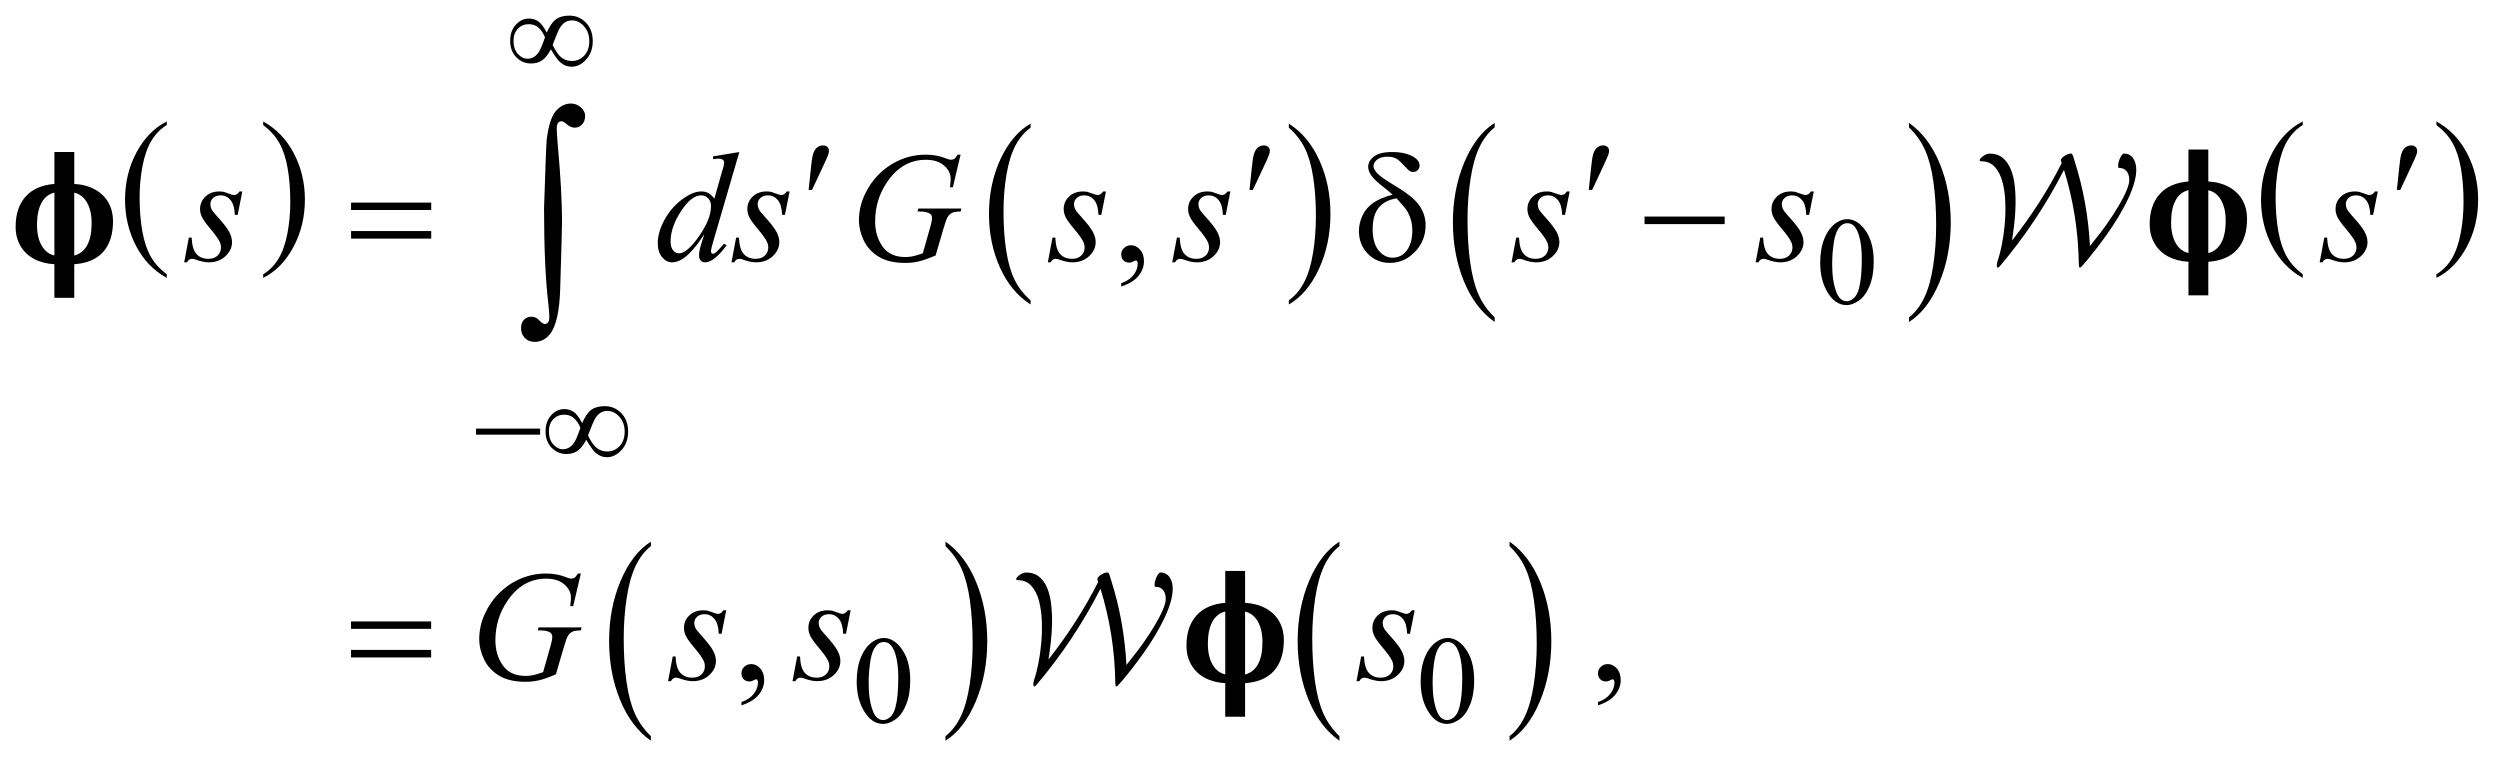 <?xml version="1.0" encoding="UTF-8"?>
<!DOCTYPE svg PUBLIC '-//W3C//DTD SVG 1.0//EN'
          'http://www.w3.org/TR/2001/REC-SVG-20010904/DTD/svg10.dtd'>
<svg stroke-dasharray="none" shape-rendering="auto" xmlns="http://www.w3.org/2000/svg" font-family="'Dialog'" text-rendering="auto" width="252" fill-opacity="1" color-interpolation="auto" color-rendering="auto" preserveAspectRatio="xMidYMid meet" font-size="12px" viewBox="0 0 252 77" fill="black" xmlns:xlink="http://www.w3.org/1999/xlink" stroke="black" image-rendering="auto" stroke-miterlimit="10" stroke-linecap="square" stroke-linejoin="miter" font-style="normal" stroke-width="1" height="77" stroke-dashoffset="0" font-weight="normal" stroke-opacity="1"
><!--Generated by the Batik Graphics2D SVG Generator--><defs id="genericDefs"
  /><g
  ><defs id="defs1"
    ><clipPath clipPathUnits="userSpaceOnUse" id="clipPath1"
      ><path d="M-1 -1 L158.5 -1 L158.5 47.376 L-1 47.376 L-1 -1 Z"
      /></clipPath
      ><clipPath clipPathUnits="userSpaceOnUse" id="clipPath2"
      ><path d="M-0 -0 L-0 46.376 L157.5 46.376 L157.5 -0 Z"
      /></clipPath
    ></defs
    ><g transform="scale(1.576,1.576) translate(1,1)"
    ><path d="M9.666 16.545 L9.666 16.775 C8.825 16.31 8.169 15.628 7.701 14.728 C7.233 13.828 6.998 12.843 6.998 11.773 C6.998 10.66 7.245 9.647 7.737 8.733 C8.23 7.819 8.873 7.165 9.666 6.771 L9.666 6.997 C9.269 7.24 8.943 7.573 8.689 7.995 C8.434 8.417 8.244 8.953 8.119 9.602 C7.993 10.251 7.93 10.929 7.93 11.633 C7.93 12.431 7.988 13.152 8.104 13.796 C8.22 14.44 8.397 14.974 8.636 15.398 C8.874 15.823 9.217 16.205 9.666 16.545 Z" stroke="none" clip-path="url(#clipPath2)"
    /></g
    ><g transform="matrix(1.576,0,0,1.576,1.576,1.576)"
    ><path d="M15.832 6.997 L15.832 6.771 C16.673 7.233 17.328 7.914 17.797 8.813 C18.266 9.712 18.501 10.697 18.501 11.767 C18.501 12.88 18.254 13.894 17.761 14.81 C17.268 15.726 16.625 16.381 15.832 16.774 L15.832 16.544 C16.231 16.3 16.559 15.968 16.813 15.545 C17.068 15.123 17.257 14.588 17.381 13.941 C17.505 13.294 17.567 12.615 17.567 11.907 C17.567 11.113 17.509 10.393 17.395 9.747 C17.281 9.101 17.103 8.566 16.863 8.143 C16.624 7.719 16.28 7.337 15.832 6.997 Z" stroke="none" clip-path="url(#clipPath2)"
    /></g
    ><g transform="matrix(1.576,0,0,1.576,1.576,1.576)"
    ><path d="M64.915 18.208 L64.915 18.475 C64.076 17.937 63.423 17.148 62.956 16.108 C62.489 15.068 62.254 13.929 62.254 12.692 C62.254 11.405 62.5 10.234 62.992 9.176 C63.484 8.119 64.125 7.363 64.915 6.908 L64.915 7.169 C64.52 7.45 64.195 7.835 63.941 8.323 C63.687 8.811 63.498 9.43 63.372 10.181 C63.246 10.932 63.184 11.715 63.184 12.53 C63.184 13.453 63.242 14.286 63.357 15.031 C63.472 15.776 63.649 16.393 63.887 16.883 C64.125 17.373 64.468 17.814 64.915 18.208 Z" stroke="none" clip-path="url(#clipPath2)"
    /></g
    ><g transform="matrix(1.576,0,0,1.576,1.576,1.576)"
    ><path d="M81.433 7.168 L81.433 6.907 C82.272 7.441 82.925 8.228 83.393 9.268 C83.861 10.308 84.094 11.447 84.094 12.684 C84.094 13.971 83.848 15.143 83.357 16.203 C82.865 17.262 82.224 18.019 81.433 18.474 L81.433 18.207 C81.831 17.926 82.158 17.541 82.412 17.053 C82.666 16.565 82.855 15.946 82.978 15.198 C83.102 14.449 83.164 13.665 83.164 12.846 C83.164 11.928 83.107 11.096 82.993 10.348 C82.879 9.601 82.702 8.983 82.463 8.493 C82.224 8.003 81.88 7.561 81.433 7.168 Z" stroke="none" clip-path="url(#clipPath2)"
    /></g
    ><g transform="matrix(1.576,0,0,1.576,1.576,1.576)"
    ><path d="M94.598 19.301 L94.598 19.594 C93.756 19.002 93.101 18.134 92.631 16.988 C92.162 15.843 91.927 14.59 91.927 13.228 C91.927 11.812 92.174 10.522 92.667 9.359 C93.161 8.195 93.805 7.363 94.598 6.862 L94.598 7.149 C94.202 7.459 93.875 7.882 93.62 8.42 C93.365 8.958 93.176 9.639 93.05 10.466 C92.924 11.293 92.861 12.154 92.861 13.051 C92.861 14.066 92.92 14.984 93.036 15.803 C93.152 16.623 93.329 17.303 93.568 17.842 C93.806 18.382 94.149 18.868 94.598 19.301 Z" stroke="none" clip-path="url(#clipPath2)"
    /></g
    ><g transform="matrix(1.576,0,0,1.576,1.576,1.576)"
    ><path d="M121.098 7.149 L121.098 6.862 C121.94 7.449 122.595 8.316 123.065 9.461 C123.535 10.607 123.769 11.86 123.769 13.221 C123.769 14.638 123.522 15.929 123.029 17.094 C122.536 18.259 121.892 19.093 121.098 19.594 L121.098 19.301 C121.498 18.991 121.826 18.568 122.08 18.03 C122.335 17.492 122.524 16.812 122.648 15.988 C122.772 15.164 122.835 14.301 122.835 13.399 C122.835 12.388 122.777 11.472 122.663 10.65 C122.549 9.828 122.371 9.147 122.131 8.608 C121.891 8.069 121.546 7.582 121.098 7.149 Z" stroke="none" clip-path="url(#clipPath2)"
    /></g
    ><g transform="matrix(1.576,0,0,1.576,1.576,1.576)"
    ><path d="M146.282 16.545 L146.282 16.775 C145.441 16.31 144.786 15.628 144.317 14.728 C143.848 13.828 143.614 12.843 143.614 11.773 C143.614 10.66 143.86 9.647 144.353 8.733 C144.846 7.819 145.489 7.165 146.282 6.771 L146.282 6.997 C145.886 7.24 145.56 7.573 145.305 7.995 C145.051 8.417 144.861 8.953 144.735 9.602 C144.61 10.251 144.547 10.929 144.547 11.633 C144.547 12.431 144.606 13.152 144.721 13.796 C144.837 14.44 145.015 14.974 145.253 15.398 C145.491 15.822 145.835 16.205 146.282 16.545 Z" stroke="none" clip-path="url(#clipPath2)"
    /></g
    ><g transform="matrix(1.576,0,0,1.576,1.576,1.576)"
    ><path d="M154.832 6.997 L154.832 6.771 C155.673 7.233 156.328 7.914 156.797 8.813 C157.266 9.712 157.5 10.697 157.5 11.767 C157.5 12.88 157.254 13.894 156.761 14.81 C156.268 15.726 155.625 16.381 154.832 16.774 L154.832 16.544 C155.231 16.3 155.559 15.968 155.813 15.545 C156.067 15.123 156.256 14.588 156.38 13.941 C156.504 13.294 156.567 12.615 156.567 11.907 C156.567 11.113 156.509 10.393 156.395 9.747 C156.281 9.101 156.103 8.566 155.864 8.143 C155.624 7.719 155.279 7.337 154.832 6.997 Z" stroke="none" clip-path="url(#clipPath2)"
    /></g
    ><g transform="matrix(1.576,0,0,1.576,1.576,1.576)"
    ><path d="M40.629 46.082 L40.629 46.376 C39.787 45.783 39.131 44.915 38.662 43.77 C38.193 42.625 37.958 41.372 37.958 40.01 C37.958 38.594 38.205 37.304 38.699 36.14 C39.192 34.977 39.836 34.145 40.63 33.644 L40.63 33.931 C40.233 34.241 39.907 34.663 39.652 35.202 C39.397 35.739 39.207 36.421 39.081 37.247 C38.956 38.074 38.893 38.935 38.893 39.833 C38.893 40.849 38.951 41.766 39.067 42.586 C39.183 43.405 39.36 44.085 39.599 44.624 C39.837 45.163 40.181 45.649 40.629 46.082 Z" stroke="none" clip-path="url(#clipPath2)"
    /></g
    ><g transform="matrix(1.576,0,0,1.576,1.576,1.576)"
    ><path d="M59.473 33.931 L59.473 33.644 C60.315 34.231 60.971 35.098 61.44 36.243 C61.909 37.389 62.144 38.642 62.144 40.004 C62.144 41.42 61.897 42.711 61.404 43.877 C60.91 45.042 60.267 45.876 59.473 46.377 L59.473 46.083 C59.873 45.773 60.201 45.35 60.455 44.812 C60.709 44.275 60.899 43.593 61.023 42.769 C61.147 41.946 61.209 41.082 61.209 40.181 C61.209 39.169 61.152 38.253 61.038 37.431 C60.923 36.61 60.746 35.928 60.506 35.389 C60.265 34.849 59.921 34.363 59.473 33.931 Z" stroke="none" clip-path="url(#clipPath2)"
    /></g
    ><g transform="matrix(1.576,0,0,1.576,1.576,1.576)"
    ><path d="M84.668 46.082 L84.668 46.376 C83.826 45.783 83.171 44.915 82.701 43.77 C82.232 42.624 81.997 41.372 81.997 40.01 C81.997 38.594 82.244 37.304 82.737 36.14 C83.231 34.977 83.875 34.145 84.668 33.644 L84.668 33.931 C84.272 34.241 83.945 34.663 83.69 35.202 C83.435 35.739 83.246 36.421 83.12 37.247 C82.994 38.074 82.931 38.935 82.931 39.833 C82.931 40.849 82.99 41.766 83.106 42.586 C83.222 43.405 83.399 44.085 83.638 44.624 C83.876 45.163 84.22 45.649 84.668 46.082 Z" stroke="none" clip-path="url(#clipPath2)"
    /></g
    ><g transform="matrix(1.576,0,0,1.576,1.576,1.576)"
    ><path d="M95.551 33.931 L95.551 33.644 C96.393 34.231 97.048 35.098 97.518 36.243 C97.988 37.389 98.222 38.642 98.222 40.004 C98.222 41.42 97.975 42.711 97.482 43.877 C96.989 45.042 96.345 45.876 95.551 46.377 L95.551 46.083 C95.951 45.773 96.279 45.35 96.533 44.812 C96.787 44.274 96.977 43.593 97.101 42.769 C97.225 41.946 97.288 41.082 97.288 40.181 C97.288 39.169 97.23 38.253 97.116 37.431 C97.002 36.61 96.824 35.928 96.584 35.389 C96.344 34.849 95.999 34.363 95.551 33.931 Z" stroke="none" clip-path="url(#clipPath2)"
    /></g
    ><g transform="matrix(1.576,0,0,1.576,1.576,1.576)"
    ><path d="M115.419 15.804 C115.419 15.2 115.51 14.68 115.692 14.245 C115.874 13.809 116.116 13.484 116.418 13.271 C116.652 13.102 116.895 13.018 117.145 13.018 C117.551 13.018 117.916 13.225 118.238 13.639 C118.642 14.152 118.843 14.847 118.843 15.723 C118.843 16.337 118.754 16.859 118.577 17.288 C118.4 17.717 118.175 18.029 117.9 18.223 C117.625 18.417 117.36 18.514 117.105 18.514 C116.6 18.514 116.179 18.216 115.844 17.62 C115.561 17.117 115.419 16.512 115.419 15.804 ZM116.184 15.901 C116.184 16.63 116.274 17.224 116.454 17.685 C116.602 18.073 116.824 18.267 117.118 18.267 C117.259 18.267 117.404 18.204 117.556 18.078 C117.706 17.952 117.822 17.74 117.9 17.444 C118.019 16.996 118.08 16.365 118.08 15.551 C118.08 14.947 118.017 14.444 117.892 14.04 C117.798 13.741 117.677 13.529 117.529 13.404 C117.422 13.318 117.294 13.275 117.142 13.275 C116.965 13.275 116.807 13.355 116.669 13.513 C116.481 13.729 116.355 14.069 116.286 14.532 C116.218 14.995 116.184 15.451 116.184 15.901 Z" stroke="none" clip-path="url(#clipPath2)"
    /></g
    ><g transform="matrix(1.576,0,0,1.576,1.576,1.576)"
    ><path d="M53.794 42.593 C53.794 41.989 53.885 41.47 54.067 41.033 C54.249 40.597 54.491 40.273 54.794 40.059 C55.028 39.89 55.27 39.805 55.52 39.805 C55.926 39.805 56.291 40.012 56.613 40.426 C57.016 40.939 57.218 41.633 57.218 42.51 C57.218 43.124 57.13 43.646 56.953 44.075 C56.776 44.505 56.55 44.816 56.275 45.01 C56.001 45.204 55.735 45.301 55.481 45.301 C54.976 45.301 54.556 45.003 54.22 44.407 C53.936 43.905 53.794 43.301 53.794 42.593 ZM54.559 42.69 C54.559 43.419 54.649 44.013 54.829 44.474 C54.977 44.862 55.199 45.055 55.493 45.055 C55.634 45.055 55.779 44.992 55.931 44.866 C56.082 44.74 56.196 44.529 56.274 44.232 C56.394 43.785 56.454 43.153 56.454 42.338 C56.454 41.734 56.391 41.232 56.266 40.828 C56.172 40.528 56.051 40.316 55.903 40.191 C55.796 40.105 55.667 40.062 55.516 40.062 C55.339 40.062 55.182 40.141 55.043 40.3 C54.856 40.516 54.728 40.856 54.661 41.319 C54.593 41.783 54.559 42.24 54.559 42.69 Z" stroke="none" clip-path="url(#clipPath2)"
    /></g
    ><g transform="matrix(1.576,0,0,1.576,1.576,1.576)"
    ><path d="M89.864 42.593 C89.864 41.989 89.955 41.47 90.137 41.033 C90.319 40.597 90.561 40.273 90.863 40.059 C91.097 39.89 91.34 39.805 91.59 39.805 C91.996 39.805 92.361 40.012 92.683 40.426 C93.087 40.939 93.288 41.633 93.288 42.51 C93.288 43.124 93.199 43.646 93.022 44.075 C92.845 44.504 92.62 44.816 92.345 45.01 C92.07 45.204 91.805 45.301 91.55 45.301 C91.045 45.301 90.624 45.003 90.289 44.407 C90.006 43.905 89.864 43.301 89.864 42.593 ZM90.629 42.69 C90.629 43.419 90.719 44.013 90.899 44.474 C91.047 44.862 91.269 45.055 91.563 45.055 C91.704 45.055 91.849 44.992 92.001 44.866 C92.151 44.74 92.267 44.529 92.345 44.232 C92.464 43.785 92.525 43.153 92.525 42.338 C92.525 41.734 92.462 41.232 92.337 40.828 C92.243 40.528 92.122 40.316 91.974 40.191 C91.867 40.105 91.739 40.062 91.587 40.062 C91.41 40.062 91.252 40.141 91.114 40.3 C90.926 40.516 90.8 40.856 90.731 41.319 C90.663 41.783 90.629 42.24 90.629 42.69 Z" stroke="none" clip-path="url(#clipPath2)"
    /></g
    ><g transform="matrix(1.576,0,0,1.576,1.576,1.576)"
    ><path d="M70.714 17.325 L70.714 17.11 C71.049 16.999 71.309 16.828 71.493 16.595 C71.677 16.363 71.768 16.116 71.768 15.856 C71.768 15.794 71.753 15.742 71.724 15.7 C71.702 15.671 71.679 15.656 71.656 15.656 C71.62 15.656 71.542 15.689 71.422 15.754 C71.363 15.783 71.301 15.798 71.236 15.798 C71.076 15.798 70.95 15.751 70.855 15.656 C70.761 15.562 70.713 15.431 70.713 15.266 C70.713 15.106 70.774 14.97 70.896 14.856 C71.018 14.742 71.167 14.686 71.343 14.686 C71.558 14.686 71.749 14.779 71.916 14.966 C72.083 15.153 72.167 15.401 72.167 15.71 C72.167 16.045 72.051 16.356 71.818 16.644 C71.587 16.932 71.219 17.159 70.714 17.325 Z" stroke="none" clip-path="url(#clipPath2)"
    /></g
    ><g transform="matrix(1.576,0,0,1.576,1.576,1.576)"
    ><path d="M46.424 44.114 L46.424 43.899 C46.759 43.789 47.019 43.617 47.203 43.384 C47.387 43.152 47.478 42.905 47.478 42.645 C47.478 42.583 47.463 42.531 47.434 42.489 C47.412 42.46 47.389 42.445 47.366 42.445 C47.33 42.445 47.252 42.477 47.132 42.543 C47.073 42.572 47.011 42.587 46.946 42.587 C46.786 42.587 46.66 42.54 46.565 42.445 C46.471 42.35 46.423 42.22 46.423 42.054 C46.423 41.895 46.484 41.758 46.606 41.645 C46.728 41.531 46.877 41.474 47.053 41.474 C47.268 41.474 47.459 41.568 47.626 41.754 C47.793 41.942 47.877 42.19 47.877 42.498 C47.877 42.833 47.761 43.144 47.528 43.433 C47.297 43.721 46.929 43.948 46.424 44.114 Z" stroke="none" clip-path="url(#clipPath2)"
    /></g
    ><g transform="matrix(1.576,0,0,1.576,1.576,1.576)"
    ><path d="M101.208 44.114 L101.208 43.899 C101.543 43.789 101.803 43.617 101.986 43.384 C102.169 43.151 102.261 42.905 102.261 42.645 C102.261 42.583 102.246 42.531 102.217 42.489 C102.195 42.46 102.172 42.445 102.149 42.445 C102.114 42.445 102.036 42.477 101.915 42.543 C101.856 42.572 101.795 42.587 101.729 42.587 C101.57 42.587 101.443 42.54 101.349 42.445 C101.254 42.35 101.207 42.22 101.207 42.054 C101.207 41.895 101.268 41.758 101.39 41.645 C101.512 41.531 101.661 41.474 101.836 41.474 C102.051 41.474 102.242 41.568 102.41 41.754 C102.577 41.942 102.661 42.19 102.661 42.498 C102.661 42.833 102.545 43.144 102.312 43.433 C102.08 43.721 101.712 43.948 101.208 44.114 Z" stroke="none" clip-path="url(#clipPath2)"
    /></g
    ><g transform="matrix(1.576,0,0,1.576,1.576,1.576)"
    ><path d="M14.498 11.246 L14.201 12.744 L14.02 12.744 C14.003 12.308 13.911 11.991 13.742 11.792 C13.573 11.594 13.363 11.495 13.113 11.495 C12.911 11.495 12.751 11.55 12.632 11.661 C12.513 11.772 12.454 11.905 12.454 12.061 C12.454 12.168 12.478 12.27 12.525 12.368 C12.572 12.466 12.675 12.602 12.835 12.778 C13.258 13.24 13.531 13.588 13.655 13.822 C13.779 14.056 13.841 14.278 13.841 14.486 C13.841 14.824 13.7 15.124 13.419 15.386 C13.138 15.648 12.782 15.779 12.353 15.779 C12.119 15.779 11.849 15.723 11.542 15.613 C11.435 15.574 11.352 15.554 11.293 15.554 C11.147 15.554 11.036 15.629 10.961 15.779 L10.78 15.779 L11.078 14.198 L11.259 14.198 C11.279 14.693 11.381 15.042 11.566 15.247 C11.752 15.452 12.005 15.554 12.328 15.554 C12.575 15.554 12.771 15.485 12.916 15.347 C13.061 15.208 13.133 15.038 13.133 14.837 C13.133 14.707 13.107 14.587 13.055 14.476 C12.964 14.281 12.773 14.011 12.481 13.666 C12.19 13.321 12.003 13.063 11.92 12.89 C11.837 12.718 11.795 12.545 11.795 12.373 C11.795 12.058 11.91 11.791 12.139 11.573 C12.368 11.355 12.663 11.246 13.025 11.246 C13.129 11.246 13.223 11.254 13.308 11.27 C13.353 11.28 13.46 11.316 13.627 11.38 C13.794 11.444 13.906 11.475 13.961 11.475 C14.101 11.475 14.218 11.398 14.313 11.246 L14.498 11.246 Z" stroke="none" clip-path="url(#clipPath2)"
    /></g
    ><g transform="matrix(1.576,0,0,1.576,1.576,1.576)"
    ><path d="M46.287 8.723 L44.608 14.48 C44.517 14.792 44.471 14.997 44.471 15.095 C44.471 15.128 44.485 15.158 44.513 15.188 C44.541 15.217 44.569 15.232 44.598 15.232 C44.64 15.232 44.691 15.211 44.749 15.169 C44.86 15.091 45.045 14.896 45.306 14.584 L45.472 14.687 C45.238 15.012 45.001 15.275 44.762 15.477 C44.523 15.679 44.299 15.78 44.091 15.78 C43.98 15.78 43.889 15.741 43.818 15.663 C43.747 15.585 43.711 15.475 43.711 15.331 C43.711 15.145 43.76 14.896 43.857 14.584 L44.047 13.979 C43.575 14.708 43.146 15.211 42.758 15.491 C42.491 15.683 42.236 15.779 41.992 15.779 C41.744 15.779 41.529 15.669 41.346 15.449 C41.162 15.23 41.07 14.931 41.07 14.554 C41.07 14.069 41.224 13.552 41.533 13.002 C41.842 12.453 42.251 12.005 42.758 11.66 C43.158 11.384 43.526 11.245 43.861 11.245 C44.037 11.245 44.188 11.281 44.315 11.352 C44.441 11.424 44.567 11.542 44.69 11.708 L45.169 10.01 C45.205 9.89 45.234 9.794 45.257 9.722 C45.296 9.592 45.316 9.484 45.316 9.4 C45.316 9.332 45.292 9.275 45.243 9.229 C45.175 9.174 45.087 9.146 44.979 9.146 C44.904 9.146 44.78 9.157 44.608 9.18 L44.608 9 L46.287 8.723 ZM44.476 12.188 C44.476 11.98 44.416 11.812 44.296 11.685 C44.175 11.559 44.023 11.495 43.837 11.495 C43.427 11.495 43 11.833 42.556 12.51 C42.112 13.187 41.89 13.834 41.89 14.452 C41.89 14.696 41.944 14.882 42.051 15.011 C42.158 15.14 42.287 15.204 42.436 15.204 C42.774 15.204 43.199 14.838 43.71 14.106 C44.22 13.373 44.476 12.734 44.476 12.188 Z" stroke="none" clip-path="url(#clipPath2)"
    /></g
    ><g transform="matrix(1.576,0,0,1.576,1.576,1.576)"
    ><path d="M49.502 11.246 L49.205 12.744 L49.024 12.744 C49.007 12.308 48.915 11.991 48.746 11.792 C48.577 11.594 48.367 11.495 48.117 11.495 C47.915 11.495 47.755 11.55 47.636 11.661 C47.517 11.772 47.458 11.905 47.458 12.061 C47.458 12.168 47.482 12.27 47.529 12.368 C47.576 12.466 47.679 12.602 47.839 12.778 C48.262 13.24 48.535 13.588 48.659 13.822 C48.783 14.056 48.845 14.278 48.845 14.486 C48.845 14.824 48.704 15.124 48.423 15.386 C48.142 15.648 47.786 15.779 47.357 15.779 C47.123 15.779 46.853 15.723 46.546 15.613 C46.439 15.574 46.356 15.554 46.297 15.554 C46.151 15.554 46.04 15.629 45.965 15.779 L45.784 15.779 L46.082 14.198 L46.263 14.198 C46.283 14.693 46.385 15.042 46.57 15.247 C46.756 15.452 47.009 15.554 47.332 15.554 C47.579 15.554 47.775 15.485 47.92 15.347 C48.065 15.208 48.137 15.038 48.137 14.837 C48.137 14.707 48.111 14.587 48.059 14.476 C47.968 14.281 47.777 14.011 47.485 13.666 C47.194 13.321 47.007 13.063 46.924 12.89 C46.841 12.718 46.799 12.545 46.799 12.373 C46.799 12.058 46.914 11.791 47.143 11.573 C47.372 11.355 47.667 11.246 48.029 11.246 C48.133 11.246 48.227 11.254 48.312 11.27 C48.357 11.28 48.464 11.316 48.631 11.38 C48.798 11.444 48.91 11.475 48.965 11.475 C49.105 11.475 49.222 11.398 49.317 11.246 L49.502 11.246 Z" stroke="none" clip-path="url(#clipPath2)"
    /></g
    ><g transform="matrix(1.576,0,0,1.576,1.576,1.576)"
    ><path d="M60.438 8.894 L59.945 10.977 L59.76 10.977 C59.789 10.733 59.804 10.552 59.804 10.435 C59.804 10.117 59.663 9.834 59.382 9.589 C59.1 9.343 58.713 9.22 58.218 9.22 C57.206 9.22 56.38 9.695 55.739 10.645 C55.228 11.396 54.973 12.237 54.973 13.167 C54.973 13.785 55.131 14.318 55.447 14.767 C55.762 15.216 56.249 15.44 56.906 15.44 C57.069 15.44 57.222 15.425 57.367 15.396 C57.512 15.367 57.73 15.302 58.023 15.201 L58.506 13.498 C58.574 13.264 58.609 13.077 58.609 12.937 C58.609 12.82 58.567 12.73 58.482 12.669 C58.345 12.575 58.124 12.527 57.818 12.527 L57.682 12.527 L57.735 12.337 L60.488 12.337 L60.439 12.527 C60.189 12.53 60.006 12.56 59.892 12.615 C59.778 12.67 59.681 12.764 59.6 12.898 C59.544 12.986 59.455 13.241 59.331 13.664 L58.843 15.338 C58.397 15.53 58.038 15.657 57.764 15.721 C57.491 15.784 57.203 15.816 56.9 15.816 C56.204 15.816 55.639 15.685 55.207 15.423 C54.774 15.161 54.455 14.815 54.248 14.384 C54.041 13.953 53.938 13.525 53.938 13.098 C53.938 12.526 54.059 11.982 54.299 11.466 C54.539 10.95 54.84 10.514 55.199 10.158 C55.558 9.802 55.95 9.521 56.373 9.316 C56.956 9.033 57.567 8.892 58.208 8.892 C58.68 8.892 59.106 8.97 59.487 9.126 C59.64 9.188 59.752 9.218 59.823 9.218 C59.905 9.218 59.973 9.199 60.031 9.162 C60.088 9.125 60.162 9.035 60.253 8.891 L60.438 8.891 Z" stroke="none" clip-path="url(#clipPath2)"
    /></g
    ><g transform="matrix(1.576,0,0,1.576,1.576,1.576)"
    ><path d="M69.736 11.246 L69.439 12.744 L69.258 12.744 C69.241 12.308 69.149 11.991 68.98 11.792 C68.811 11.594 68.601 11.495 68.351 11.495 C68.149 11.495 67.989 11.55 67.87 11.661 C67.751 11.772 67.692 11.905 67.692 12.061 C67.692 12.168 67.716 12.27 67.763 12.368 C67.81 12.466 67.913 12.602 68.073 12.778 C68.496 13.24 68.769 13.588 68.893 13.822 C69.017 14.056 69.079 14.278 69.079 14.486 C69.079 14.824 68.938 15.124 68.657 15.386 C68.376 15.648 68.02 15.779 67.591 15.779 C67.357 15.779 67.087 15.723 66.78 15.613 C66.673 15.574 66.59 15.554 66.531 15.554 C66.385 15.554 66.274 15.629 66.199 15.779 L66.018 15.779 L66.316 14.198 L66.497 14.198 C66.517 14.693 66.619 15.042 66.804 15.247 C66.99 15.452 67.243 15.554 67.566 15.554 C67.813 15.554 68.009 15.485 68.154 15.347 C68.299 15.208 68.371 15.038 68.371 14.837 C68.371 14.707 68.345 14.587 68.293 14.476 C68.202 14.281 68.011 14.011 67.719 13.666 C67.428 13.321 67.241 13.063 67.158 12.89 C67.075 12.718 67.033 12.545 67.033 12.373 C67.033 12.058 67.148 11.791 67.377 11.573 C67.606 11.355 67.901 11.246 68.263 11.246 C68.367 11.246 68.461 11.254 68.546 11.27 C68.591 11.28 68.698 11.316 68.865 11.38 C69.032 11.444 69.144 11.475 69.199 11.475 C69.339 11.475 69.456 11.398 69.551 11.246 L69.736 11.246 Z" stroke="none" clip-path="url(#clipPath2)"
    /></g
    ><g transform="matrix(1.576,0,0,1.576,1.576,1.576)"
    ><path d="M77.693 11.246 L77.396 12.744 L77.215 12.744 C77.198 12.308 77.106 11.991 76.937 11.792 C76.768 11.594 76.558 11.495 76.308 11.495 C76.106 11.495 75.946 11.55 75.827 11.661 C75.708 11.772 75.649 11.905 75.649 12.061 C75.649 12.168 75.673 12.27 75.72 12.368 C75.767 12.466 75.87 12.602 76.03 12.778 C76.453 13.24 76.726 13.588 76.85 13.822 C76.974 14.056 77.036 14.278 77.036 14.486 C77.036 14.824 76.895 15.124 76.614 15.386 C76.333 15.648 75.977 15.779 75.548 15.779 C75.314 15.779 75.044 15.723 74.737 15.613 C74.63 15.574 74.547 15.554 74.488 15.554 C74.342 15.554 74.231 15.629 74.156 15.779 L73.975 15.779 L74.273 14.198 L74.454 14.198 C74.474 14.693 74.576 15.042 74.761 15.247 C74.947 15.452 75.2 15.554 75.523 15.554 C75.77 15.554 75.966 15.485 76.111 15.347 C76.256 15.208 76.328 15.038 76.328 14.837 C76.328 14.707 76.302 14.587 76.25 14.476 C76.159 14.281 75.968 14.011 75.676 13.666 C75.385 13.321 75.198 13.063 75.115 12.89 C75.032 12.718 74.99 12.545 74.99 12.373 C74.99 12.058 75.105 11.791 75.334 11.573 C75.563 11.355 75.858 11.246 76.22 11.246 C76.324 11.246 76.418 11.254 76.503 11.27 C76.548 11.28 76.655 11.316 76.822 11.38 C76.989 11.444 77.101 11.475 77.156 11.475 C77.296 11.475 77.413 11.398 77.508 11.246 L77.693 11.246 Z" stroke="none" clip-path="url(#clipPath2)"
    /></g
    ><g transform="matrix(1.576,0,0,1.576,1.576,1.576)"
    ><path d="M99.395 11.246 L99.097 12.744 L98.916 12.744 C98.9 12.308 98.808 11.991 98.639 11.792 C98.469 11.594 98.259 11.495 98.009 11.495 C97.807 11.495 97.647 11.55 97.529 11.661 C97.41 11.772 97.35 11.905 97.35 12.061 C97.35 12.168 97.373 12.27 97.421 12.368 C97.468 12.466 97.571 12.602 97.731 12.778 C98.154 13.24 98.427 13.588 98.551 13.822 C98.674 14.056 98.737 14.278 98.737 14.486 C98.737 14.824 98.595 15.124 98.314 15.386 C98.033 15.648 97.677 15.779 97.248 15.779 C97.014 15.779 96.744 15.723 96.438 15.613 C96.331 15.574 96.248 15.554 96.189 15.554 C96.043 15.554 95.932 15.629 95.857 15.779 L95.676 15.779 L95.974 14.198 L96.155 14.198 C96.175 14.693 96.277 15.042 96.463 15.247 C96.649 15.452 96.901 15.554 97.224 15.554 C97.471 15.554 97.667 15.485 97.812 15.347 C97.958 15.208 98.03 15.038 98.03 14.837 C98.03 14.707 98.004 14.587 97.952 14.476 C97.861 14.281 97.67 14.011 97.379 13.666 C97.087 13.321 96.9 13.063 96.817 12.89 C96.734 12.718 96.693 12.545 96.693 12.373 C96.693 12.058 96.807 11.791 97.037 11.573 C97.266 11.355 97.561 11.246 97.923 11.246 C98.027 11.246 98.121 11.254 98.206 11.27 C98.251 11.28 98.357 11.316 98.525 11.38 C98.693 11.444 98.804 11.475 98.859 11.475 C99 11.475 99.117 11.398 99.211 11.246 L99.395 11.246 Z" stroke="none" clip-path="url(#clipPath2)"
    /></g
    ><g transform="matrix(1.576,0,0,1.576,1.576,1.576)"
    ><path d="M115.008 11.246 L114.71 12.744 L114.529 12.744 C114.513 12.308 114.421 11.991 114.252 11.792 C114.082 11.594 113.872 11.495 113.622 11.495 C113.42 11.495 113.26 11.55 113.142 11.661 C113.023 11.772 112.963 11.905 112.963 12.061 C112.963 12.168 112.986 12.27 113.034 12.368 C113.081 12.466 113.184 12.602 113.344 12.778 C113.767 13.24 114.04 13.588 114.164 13.822 C114.287 14.056 114.35 14.278 114.35 14.486 C114.35 14.824 114.208 15.124 113.927 15.386 C113.646 15.648 113.29 15.779 112.861 15.779 C112.627 15.779 112.357 15.723 112.051 15.613 C111.944 15.574 111.861 15.554 111.802 15.554 C111.656 15.554 111.545 15.629 111.47 15.779 L111.289 15.779 L111.587 14.198 L111.768 14.198 C111.788 14.693 111.89 15.042 112.076 15.247 C112.262 15.452 112.514 15.554 112.837 15.554 C113.084 15.554 113.28 15.485 113.425 15.347 C113.571 15.208 113.643 15.038 113.643 14.837 C113.643 14.707 113.617 14.587 113.565 14.476 C113.474 14.281 113.283 14.011 112.992 13.666 C112.7 13.321 112.513 13.063 112.43 12.89 C112.347 12.718 112.306 12.545 112.306 12.373 C112.306 12.058 112.42 11.791 112.65 11.573 C112.879 11.355 113.174 11.246 113.536 11.246 C113.64 11.246 113.734 11.254 113.819 11.27 C113.864 11.28 113.97 11.316 114.138 11.38 C114.306 11.444 114.417 11.475 114.472 11.475 C114.613 11.475 114.73 11.398 114.824 11.246 L115.008 11.246 Z" stroke="none" clip-path="url(#clipPath2)"
    /></g
    ><g transform="matrix(1.576,0,0,1.576,1.576,1.576)"
    ><path d="M151.082 11.246 L150.784 12.744 L150.603 12.744 C150.587 12.308 150.495 11.991 150.326 11.792 C150.156 11.594 149.946 11.495 149.696 11.495 C149.494 11.495 149.334 11.55 149.216 11.661 C149.097 11.772 149.037 11.905 149.037 12.061 C149.037 12.168 149.06 12.27 149.108 12.368 C149.155 12.466 149.258 12.602 149.418 12.778 C149.841 13.24 150.114 13.588 150.238 13.822 C150.361 14.056 150.424 14.278 150.424 14.486 C150.424 14.824 150.282 15.124 150.001 15.386 C149.72 15.648 149.364 15.779 148.935 15.779 C148.701 15.779 148.431 15.723 148.125 15.613 C148.018 15.574 147.935 15.554 147.876 15.554 C147.73 15.554 147.619 15.629 147.544 15.779 L147.363 15.779 L147.661 14.198 L147.842 14.198 C147.862 14.693 147.964 15.042 148.15 15.247 C148.336 15.452 148.588 15.554 148.911 15.554 C149.158 15.554 149.354 15.485 149.499 15.347 C149.645 15.208 149.717 15.038 149.717 14.837 C149.717 14.707 149.691 14.587 149.639 14.476 C149.548 14.281 149.357 14.011 149.066 13.666 C148.774 13.321 148.587 13.063 148.504 12.89 C148.421 12.718 148.38 12.545 148.38 12.373 C148.38 12.058 148.494 11.791 148.724 11.573 C148.953 11.355 149.248 11.246 149.61 11.246 C149.714 11.246 149.808 11.254 149.893 11.27 C149.938 11.28 150.044 11.316 150.212 11.38 C150.38 11.444 150.491 11.475 150.546 11.475 C150.687 11.475 150.804 11.398 150.898 11.246 L151.082 11.246 Z" stroke="none" clip-path="url(#clipPath2)"
    /></g
    ><g transform="matrix(1.576,0,0,1.576,1.576,1.576)"
    ><path d="M36.152 35.683 L35.659 37.767 L35.473 37.767 C35.502 37.523 35.517 37.342 35.517 37.225 C35.517 36.907 35.376 36.624 35.095 36.378 C34.813 36.133 34.426 36.01 33.931 36.01 C32.919 36.01 32.093 36.486 31.452 37.435 C30.941 38.186 30.686 39.027 30.686 39.957 C30.686 40.575 30.844 41.108 31.16 41.558 C31.475 42.006 31.962 42.231 32.619 42.231 C32.782 42.231 32.935 42.216 33.08 42.187 C33.225 42.158 33.443 42.093 33.736 41.992 L34.219 40.29 C34.287 40.056 34.322 39.868 34.322 39.728 C34.322 39.611 34.28 39.522 34.195 39.459 C34.058 39.365 33.837 39.318 33.531 39.318 L33.395 39.318 L33.448 39.128 L36.201 39.128 L36.152 39.318 C35.902 39.321 35.719 39.35 35.605 39.405 C35.491 39.461 35.394 39.555 35.313 39.688 C35.257 39.776 35.168 40.032 35.044 40.455 L34.556 42.128 C34.11 42.32 33.751 42.448 33.477 42.511 C33.204 42.574 32.916 42.607 32.613 42.607 C31.917 42.607 31.352 42.476 30.92 42.214 C30.488 41.952 30.168 41.606 29.961 41.175 C29.754 40.743 29.651 40.315 29.651 39.889 C29.651 39.317 29.772 38.773 30.012 38.257 C30.252 37.741 30.553 37.306 30.912 36.949 C31.271 36.592 31.663 36.312 32.086 36.107 C32.669 35.824 33.28 35.682 33.921 35.682 C34.393 35.682 34.819 35.76 35.2 35.916 C35.353 35.979 35.465 36.009 35.536 36.009 C35.618 36.009 35.686 35.99 35.744 35.953 C35.801 35.915 35.875 35.825 35.966 35.682 L36.152 35.682 Z" stroke="none" clip-path="url(#clipPath2)"
    /></g
    ><g transform="matrix(1.576,0,0,1.576,1.576,1.576)"
    ><path d="M45.449 38.035 L45.152 39.532 L44.971 39.532 C44.954 39.096 44.862 38.779 44.693 38.581 C44.524 38.383 44.314 38.283 44.064 38.283 C43.862 38.283 43.702 38.339 43.583 38.449 C43.464 38.559 43.405 38.693 43.405 38.849 C43.405 38.956 43.429 39.059 43.476 39.157 C43.523 39.255 43.626 39.39 43.786 39.566 C44.209 40.028 44.482 40.377 44.606 40.61 C44.73 40.844 44.792 41.066 44.792 41.274 C44.792 41.612 44.651 41.913 44.37 42.174 C44.089 42.436 43.733 42.567 43.304 42.567 C43.07 42.567 42.8 42.511 42.493 42.401 C42.386 42.362 42.303 42.342 42.244 42.342 C42.098 42.342 41.987 42.417 41.912 42.567 L41.73 42.567 L42.028 40.986 L42.209 40.986 C42.229 41.481 42.331 41.831 42.516 42.035 C42.702 42.24 42.955 42.343 43.278 42.343 C43.525 42.343 43.721 42.274 43.866 42.136 C44.011 41.997 44.083 41.827 44.083 41.626 C44.083 41.495 44.057 41.375 44.005 41.265 C43.914 41.07 43.723 40.8 43.431 40.455 C43.14 40.11 42.953 39.851 42.87 39.679 C42.787 39.507 42.745 39.334 42.745 39.162 C42.745 38.847 42.86 38.579 43.089 38.361 C43.318 38.143 43.613 38.035 43.975 38.035 C44.079 38.035 44.173 38.043 44.258 38.059 C44.303 38.069 44.41 38.105 44.577 38.168 C44.744 38.231 44.856 38.263 44.911 38.263 C45.051 38.263 45.168 38.187 45.263 38.034 L45.449 38.034 Z" stroke="none" clip-path="url(#clipPath2)"
    /></g
    ><g transform="matrix(1.576,0,0,1.576,1.576,1.576)"
    ><path d="M53.407 38.035 L53.11 39.532 L52.929 39.532 C52.912 39.096 52.82 38.779 52.651 38.581 C52.482 38.383 52.272 38.283 52.022 38.283 C51.82 38.283 51.66 38.339 51.541 38.449 C51.422 38.559 51.363 38.693 51.363 38.849 C51.363 38.956 51.387 39.059 51.434 39.157 C51.481 39.255 51.584 39.39 51.744 39.566 C52.167 40.028 52.44 40.377 52.564 40.61 C52.688 40.844 52.75 41.066 52.75 41.274 C52.75 41.612 52.609 41.913 52.328 42.174 C52.047 42.436 51.691 42.567 51.262 42.567 C51.028 42.567 50.758 42.511 50.451 42.401 C50.344 42.362 50.261 42.342 50.202 42.342 C50.056 42.342 49.945 42.417 49.87 42.567 L49.689 42.567 L49.987 40.986 L50.168 40.986 C50.188 41.481 50.29 41.831 50.475 42.035 C50.661 42.24 50.914 42.343 51.237 42.343 C51.484 42.343 51.68 42.274 51.825 42.136 C51.97 41.997 52.042 41.827 52.042 41.626 C52.042 41.495 52.016 41.375 51.964 41.265 C51.873 41.07 51.682 40.8 51.39 40.455 C51.099 40.11 50.912 39.851 50.829 39.679 C50.746 39.507 50.704 39.334 50.704 39.162 C50.704 38.847 50.819 38.579 51.048 38.361 C51.277 38.143 51.572 38.035 51.934 38.035 C52.038 38.035 52.132 38.043 52.217 38.059 C52.262 38.069 52.369 38.105 52.536 38.168 C52.703 38.231 52.815 38.263 52.87 38.263 C53.01 38.263 53.127 38.187 53.222 38.034 L53.407 38.034 Z" stroke="none" clip-path="url(#clipPath2)"
    /></g
    ><g transform="matrix(1.576,0,0,1.576,1.576,1.576)"
    ><path d="M89.48 38.035 L89.182 39.532 L89.001 39.532 C88.985 39.096 88.893 38.779 88.724 38.581 C88.554 38.383 88.344 38.283 88.094 38.283 C87.892 38.283 87.732 38.339 87.614 38.449 C87.495 38.559 87.435 38.693 87.435 38.849 C87.435 38.956 87.458 39.059 87.506 39.157 C87.553 39.255 87.656 39.39 87.816 39.566 C88.239 40.028 88.512 40.377 88.636 40.61 C88.759 40.844 88.822 41.066 88.822 41.274 C88.822 41.612 88.68 41.913 88.399 42.174 C88.118 42.435 87.762 42.567 87.333 42.567 C87.099 42.567 86.829 42.511 86.523 42.401 C86.416 42.362 86.333 42.342 86.274 42.342 C86.128 42.342 86.017 42.417 85.942 42.567 L85.761 42.567 L86.059 40.986 L86.24 40.986 C86.26 41.481 86.362 41.831 86.548 42.035 C86.734 42.24 86.986 42.343 87.309 42.343 C87.556 42.343 87.752 42.274 87.897 42.136 C88.043 41.997 88.115 41.827 88.115 41.626 C88.115 41.495 88.089 41.375 88.037 41.265 C87.946 41.07 87.755 40.8 87.464 40.455 C87.172 40.11 86.985 39.851 86.902 39.679 C86.819 39.507 86.778 39.334 86.778 39.162 C86.778 38.847 86.892 38.579 87.122 38.361 C87.352 38.143 87.646 38.035 88.008 38.035 C88.112 38.035 88.206 38.043 88.291 38.059 C88.336 38.069 88.442 38.105 88.61 38.168 C88.778 38.231 88.889 38.263 88.944 38.263 C89.085 38.263 89.202 38.187 89.296 38.034 L89.48 38.034 Z" stroke="none" clip-path="url(#clipPath2)"
    /></g
    ><g transform="matrix(1.576,0,0,1.576,1.576,1.576)"
    ><path d="M33.972 1.081 C34.149 0.675 34.343 0.393 34.554 0.236 C34.765 0.079 35.053 0 35.417 0 C35.836 0 36.19 0.151 36.479 0.453 C36.768 0.755 36.912 1.146 36.912 1.628 C36.912 2.105 36.772 2.497 36.491 2.805 C36.21 3.114 35.896 3.268 35.55 3.268 C35.292 3.268 35.053 3.173 34.832 2.983 C34.686 2.858 34.487 2.581 34.234 2.151 C34.067 2.474 33.885 2.706 33.688 2.848 C33.49 2.989 33.25 3.06 32.969 3.06 C32.594 3.06 32.278 2.926 32.018 2.658 C31.759 2.39 31.63 2.044 31.63 1.62 C31.63 1.191 31.75 0.845 31.989 0.582 C32.229 0.319 32.509 0.188 32.829 0.188 C33.053 0.188 33.25 0.246 33.422 0.361 C33.594 0.477 33.777 0.717 33.972 1.081 ZM33.859 1.382 C33.731 1.096 33.586 0.885 33.421 0.75 C33.256 0.615 33.055 0.547 32.816 0.547 C32.54 0.547 32.309 0.644 32.123 0.838 C31.937 1.032 31.844 1.291 31.844 1.616 C31.844 1.962 31.935 2.239 32.119 2.446 C32.303 2.653 32.51 2.756 32.742 2.756 C32.989 2.756 33.208 2.646 33.398 2.424 C33.521 2.278 33.674 1.931 33.859 1.382 ZM34.347 1.874 C34.542 2.28 34.735 2.553 34.925 2.692 C35.115 2.831 35.329 2.9 35.566 2.9 C35.886 2.9 36.153 2.785 36.368 2.555 C36.583 2.325 36.69 2.015 36.69 1.628 C36.69 1.246 36.577 0.929 36.35 0.68 C36.123 0.43 35.87 0.305 35.589 0.305 C35.409 0.305 35.253 0.351 35.118 0.442 C34.984 0.533 34.863 0.679 34.753 0.88 C34.691 0.995 34.555 1.327 34.347 1.874 Z" stroke="none" clip-path="url(#clipPath2)"
    /></g
    ><g transform="matrix(1.576,0,0,1.576,1.576,1.576)"
    ><path d="M29.446 26.413 L33.546 26.413 L33.546 26.8 L29.446 26.8 L29.446 26.413 Z" stroke="none" clip-path="url(#clipPath2)"
    /></g
    ><g transform="matrix(1.576,0,0,1.576,1.576,1.576)"
    ><path d="M36.235 26.058 C36.412 25.652 36.606 25.37 36.817 25.213 C37.028 25.056 37.316 24.977 37.68 24.977 C38.099 24.977 38.453 25.128 38.742 25.43 C39.031 25.732 39.175 26.123 39.175 26.605 C39.175 27.081 39.035 27.473 38.754 27.782 C38.473 28.09 38.159 28.244 37.813 28.244 C37.555 28.244 37.316 28.149 37.095 27.96 C36.949 27.835 36.75 27.558 36.497 27.128 C36.33 27.451 36.148 27.683 35.951 27.825 C35.753 27.967 35.513 28.038 35.232 28.038 C34.857 28.038 34.541 27.903 34.281 27.636 C34.022 27.367 33.893 27.022 33.893 26.598 C33.893 26.168 34.013 25.823 34.252 25.56 C34.492 25.296 34.772 25.165 35.092 25.165 C35.316 25.165 35.513 25.223 35.685 25.339 C35.857 25.453 36.041 25.693 36.235 26.058 ZM36.123 26.358 C35.995 26.072 35.85 25.861 35.685 25.725 C35.521 25.59 35.319 25.523 35.08 25.523 C34.804 25.523 34.573 25.62 34.387 25.813 C34.201 26.007 34.108 26.267 34.108 26.592 C34.108 26.938 34.199 27.214 34.383 27.421 C34.567 27.628 34.774 27.732 35.006 27.732 C35.253 27.732 35.472 27.622 35.662 27.4 C35.784 27.255 35.938 26.907 36.123 26.358 ZM36.61 26.85 C36.805 27.256 36.998 27.529 37.188 27.668 C37.378 27.807 37.592 27.877 37.829 27.877 C38.149 27.877 38.416 27.762 38.631 27.531 C38.846 27.3 38.953 26.992 38.953 26.604 C38.953 26.221 38.84 25.905 38.613 25.655 C38.386 25.406 38.133 25.281 37.852 25.281 C37.672 25.281 37.516 25.326 37.381 25.418 C37.247 25.509 37.126 25.654 37.016 25.855 C36.954 25.972 36.818 26.304 36.61 26.85 Z" stroke="none" clip-path="url(#clipPath2)"
    /></g
    ><g transform="matrix(1.576,0,0,1.576,1.576,1.576)"
    ><path d="M50.72 11.149 L50.871 9.705 C50.913 9.295 50.955 9.018 50.998 8.875 C51.06 8.67 51.147 8.523 51.259 8.434 C51.371 8.345 51.498 8.3 51.638 8.3 C51.755 8.3 51.848 8.333 51.916 8.398 C51.984 8.463 52.019 8.546 52.019 8.647 C52.019 8.725 52.003 8.808 51.97 8.896 C51.928 9.02 51.807 9.291 51.609 9.711 L50.935 11.15 L50.72 11.15 Z" stroke="none" clip-path="url(#clipPath2)"
    /></g
    ><g transform="matrix(1.576,0,0,1.576,1.576,1.576)"
    ><path d="M78.917 11.149 L79.068 9.705 C79.11 9.295 79.152 9.018 79.195 8.875 C79.257 8.67 79.344 8.523 79.456 8.434 C79.568 8.345 79.694 8.3 79.835 8.3 C79.952 8.3 80.045 8.333 80.113 8.398 C80.181 8.463 80.216 8.546 80.216 8.647 C80.216 8.725 80.199 8.808 80.167 8.896 C80.124 9.02 80.004 9.291 79.806 9.711 L79.132 11.15 L78.917 11.15 Z" stroke="none" clip-path="url(#clipPath2)"
    /></g
    ><g transform="matrix(1.576,0,0,1.576,1.576,1.576)"
    ><path d="M100.617 11.149 L100.768 9.705 C100.81 9.295 100.852 9.018 100.895 8.875 C100.957 8.67 101.043 8.523 101.156 8.434 C101.269 8.345 101.394 8.3 101.534 8.3 C101.651 8.3 101.744 8.333 101.812 8.398 C101.88 8.463 101.915 8.546 101.915 8.647 C101.915 8.725 101.898 8.808 101.866 8.896 C101.824 9.02 101.703 9.291 101.505 9.711 L100.832 11.15 L100.617 11.15 Z" stroke="none" clip-path="url(#clipPath2)"
    /></g
    ><g transform="matrix(1.576,0,0,1.576,1.576,1.576)"
    ><path d="M152.303 11.149 L152.454 9.705 C152.496 9.295 152.538 9.018 152.581 8.875 C152.643 8.67 152.729 8.523 152.842 8.434 C152.955 8.345 153.08 8.3 153.22 8.3 C153.337 8.3 153.43 8.333 153.498 8.398 C153.566 8.463 153.601 8.546 153.601 8.647 C153.601 8.725 153.584 8.808 153.552 8.896 C153.51 9.02 153.389 9.291 153.191 9.711 L152.518 11.15 L152.303 11.15 Z" stroke="none" clip-path="url(#clipPath2)"
    /></g
    ><g transform="matrix(1.576,0,0,1.576,1.576,1.576)"
    ><path d="M21.455 11.958 L26.58 11.958 L26.58 12.431 L21.455 12.431 L21.455 11.958 ZM21.455 13.778 L26.58 13.778 L26.58 14.261 L21.455 14.261 L21.455 13.778 Z" stroke="none" clip-path="url(#clipPath2)"
    /></g
    ><g transform="matrix(1.576,0,0,1.576,1.576,1.576)"
    ><path d="M88.065 11.451 C87.934 11.324 87.794 11.204 87.645 11.09 C87.166 10.723 86.858 10.439 86.717 10.239 C86.577 10.039 86.508 9.853 86.508 9.68 C86.508 9.426 86.629 9.203 86.873 9.012 C87.117 8.821 87.505 8.724 88.035 8.724 C88.649 8.724 89.13 8.841 89.474 9.076 C89.689 9.222 89.796 9.396 89.796 9.598 C89.796 9.708 89.756 9.803 89.676 9.881 C89.597 9.959 89.496 9.998 89.376 9.998 C89.305 9.998 89.241 9.982 89.186 9.949 C89.105 9.9 88.964 9.767 88.764 9.549 C88.564 9.331 88.406 9.193 88.288 9.134 C88.135 9.059 87.954 9.022 87.746 9.022 C87.456 9.022 87.234 9.085 87.08 9.21 C86.925 9.335 86.848 9.473 86.848 9.623 C86.848 9.766 86.935 9.926 87.107 10.103 C87.28 10.28 87.662 10.546 88.254 10.901 C89.005 11.346 89.515 11.761 89.781 12.145 C90.047 12.529 90.181 12.948 90.181 13.404 C90.181 14.071 89.953 14.639 89.5 15.109 C89.046 15.579 88.51 15.814 87.892 15.814 C87.332 15.814 86.863 15.619 86.484 15.229 C86.105 14.838 85.916 14.357 85.916 13.785 C85.916 13.444 85.992 13.109 86.145 12.783 C86.297 12.456 86.527 12.187 86.833 11.975 C87.139 11.763 87.551 11.587 88.065 11.451 ZM88.324 11.685 C87.816 11.77 87.434 11.971 87.179 12.288 C86.923 12.605 86.795 13.061 86.795 13.657 C86.795 14.253 86.922 14.705 87.176 15.016 C87.43 15.327 87.723 15.482 88.055 15.482 C88.455 15.482 88.768 15.319 88.994 14.994 C89.22 14.669 89.333 14.256 89.333 13.755 C89.333 13.485 89.295 13.232 89.219 12.994 C89.142 12.757 89.049 12.56 88.938 12.404 C88.854 12.285 88.649 12.046 88.324 11.685 Z" stroke="none" clip-path="url(#clipPath2)"
    /></g
    ><g transform="matrix(1.576,0,0,1.576,1.576,1.576)"
    ><path d="M104.185 12.851 L109.309 12.851 L109.309 13.334 L104.185 13.334 L104.185 12.851 Z" stroke="none" clip-path="url(#clipPath2)"
    /></g
    ><g transform="matrix(1.576,0,0,1.576,1.576,1.576)"
    ><path d="M21.451 38.747 L26.576 38.747 L26.576 39.221 L21.451 39.221 L21.451 38.747 ZM21.451 40.567 L26.576 40.567 L26.576 41.049 L21.451 41.049 L21.451 40.567 Z" stroke="none" clip-path="url(#clipPath2)"
    /></g
    ><g transform="matrix(1.576,0,0,1.576,1.576,1.576)"
    ><path d="M33.797 12.317 C33.884 9.629 33.941 8.17 33.965 7.941 C34.077 7.034 34.274 6.42 34.554 6.101 C34.835 5.781 35.153 5.622 35.51 5.622 C35.754 5.622 35.968 5.704 36.151 5.867 C36.334 6.031 36.425 6.21 36.425 6.405 C36.425 6.634 36.36 6.819 36.231 6.957 C36.102 7.096 35.941 7.166 35.752 7.166 C35.581 7.166 35.396 7.078 35.195 6.902 C35.083 6.804 34.985 6.756 34.902 6.756 C34.819 6.756 34.75 6.792 34.694 6.862 C34.638 6.932 34.61 7.053 34.61 7.224 C34.61 7.429 34.632 7.783 34.676 8.286 C34.856 10.286 34.947 11.909 34.947 13.153 C34.947 13.48 34.908 14.914 34.83 17.456 C34.791 18.895 34.572 19.869 34.171 20.376 C33.907 20.703 33.581 20.866 33.19 20.866 C32.936 20.866 32.729 20.783 32.568 20.617 C32.407 20.451 32.326 20.239 32.326 19.98 C32.326 19.76 32.388 19.584 32.513 19.453 C32.638 19.321 32.795 19.255 32.985 19.255 C33.18 19.255 33.349 19.333 33.49 19.489 C33.632 19.645 33.751 19.723 33.848 19.723 C33.931 19.723 33.999 19.689 34.053 19.62 C34.107 19.551 34.134 19.437 34.134 19.276 C34.134 19.071 34.112 18.778 34.068 18.398 C33.887 16.862 33.797 14.834 33.797 12.317 Z" stroke="none" clip-path="url(#clipPath2)"
    /></g
    ><g transform="matrix(1.576,0,0,1.576,1.576,1.576)"
    ><path d="M135.115 11.714 C134.925 12.113 134.714 12.506 134.48 12.893 C134.247 13.279 134.003 13.649 133.751 14.002 C133.497 14.355 133.261 14.673 133.041 14.956 C132.821 15.239 132.63 15.477 132.467 15.67 C132.303 15.863 132.192 15.99 132.132 16.05 C132.078 16.103 132.038 16.123 132.012 16.11 C131.979 16.096 131.962 16.047 131.962 15.96 C131.948 14.888 131.861 13.845 131.702 12.833 C131.542 11.82 131.311 10.831 131.012 9.865 C129.886 12.07 128.52 14.122 126.914 16.02 C126.854 16.093 126.804 16.123 126.764 16.11 C126.731 16.09 126.714 16.04 126.714 15.96 C126.714 15.867 126.74 15.747 126.794 15.6 C126.874 15.374 126.954 15.062 127.034 14.666 C127.114 14.27 127.176 13.838 127.219 13.372 C127.262 12.906 127.276 12.433 127.259 11.953 C127.242 11.473 127.183 11.037 127.079 10.644 C126.975 10.251 126.814 9.931 126.594 9.685 C126.374 9.438 126.085 9.315 125.725 9.315 C125.678 9.315 125.645 9.302 125.625 9.275 C125.604 9.241 125.623 9.192 125.68 9.125 C125.737 9.058 125.815 8.995 125.915 8.935 C126.041 8.862 126.154 8.825 126.254 8.825 C126.594 8.825 126.874 8.916 127.094 9.099 C127.314 9.283 127.486 9.526 127.609 9.828 C127.733 10.131 127.816 10.477 127.859 10.868 C127.903 11.258 127.921 11.657 127.914 12.067 C127.908 12.477 127.881 12.885 127.835 13.291 C127.788 13.697 127.738 14.064 127.685 14.39 C128.938 12.798 129.998 11.146 130.864 9.434 C130.85 9.401 130.843 9.372 130.839 9.349 C130.836 9.326 130.827 9.298 130.815 9.264 C130.801 9.231 130.821 9.181 130.875 9.114 C130.929 9.048 131.005 8.988 131.104 8.934 C131.231 8.861 131.341 8.824 131.434 8.824 C131.495 8.824 131.528 8.837 131.535 8.864 C131.574 8.93 131.604 9.004 131.625 9.084 C131.645 9.164 131.668 9.24 131.694 9.313 C132.248 11.045 132.574 12.854 132.673 14.739 C132.873 14.493 133.103 14.199 133.363 13.86 C133.623 13.52 133.873 13.167 134.112 12.8 C134.352 12.434 134.568 12.071 134.761 11.711 C134.954 11.351 135.088 11.028 135.161 10.742 C135.181 10.656 135.189 10.555 135.185 10.442 C135.182 10.329 135.159 10.22 135.116 10.117 C135.072 10.013 135.004 9.926 134.911 9.852 C134.817 9.779 134.694 9.742 134.541 9.742 C134.494 9.742 134.472 9.689 134.472 9.582 C134.472 9.475 134.498 9.355 134.552 9.222 C134.591 9.109 134.64 9.014 134.697 8.937 C134.754 8.86 134.801 8.822 134.842 8.822 C135.162 8.822 135.39 8.978 135.527 9.292 C135.664 9.605 135.669 10.024 135.543 10.551 C135.446 10.928 135.305 11.314 135.115 11.714 Z" stroke="none" clip-path="url(#clipPath2)"
    /></g
    ><g transform="matrix(1.576,0,0,1.576,1.576,1.576)"
    ><path d="M73.49 38.503 C73.3 38.903 73.088 39.296 72.855 39.683 C72.622 40.069 72.378 40.439 72.125 40.791 C71.872 41.145 71.635 41.463 71.416 41.746 C71.197 42.029 71.004 42.267 70.841 42.46 C70.677 42.653 70.566 42.78 70.506 42.84 C70.453 42.894 70.413 42.913 70.386 42.9 C70.352 42.887 70.336 42.837 70.336 42.751 C70.323 41.679 70.236 40.636 70.076 39.623 C69.916 38.611 69.686 37.622 69.387 36.655 C68.261 38.86 66.895 40.912 65.289 42.81 C65.229 42.883 65.179 42.914 65.139 42.9 C65.106 42.88 65.089 42.831 65.089 42.751 C65.089 42.657 65.115 42.538 65.169 42.392 C65.249 42.165 65.329 41.854 65.409 41.457 C65.489 41.061 65.55 40.629 65.594 40.163 C65.638 39.697 65.651 39.224 65.634 38.744 C65.617 38.264 65.557 37.828 65.454 37.435 C65.35 37.041 65.189 36.722 64.969 36.475 C64.749 36.229 64.459 36.106 64.099 36.106 C64.052 36.106 64.019 36.092 63.999 36.066 C63.979 36.033 63.998 35.983 64.054 35.916 C64.111 35.85 64.189 35.786 64.289 35.727 C64.415 35.654 64.529 35.617 64.629 35.617 C64.969 35.617 65.249 35.709 65.468 35.892 C65.688 36.075 65.86 36.318 65.983 36.621 C66.106 36.924 66.189 37.27 66.233 37.66 C66.277 38.05 66.295 38.449 66.288 38.859 C66.281 39.268 66.255 39.676 66.208 40.083 C66.162 40.489 66.111 40.855 66.058 41.183 C67.311 39.59 68.37 37.939 69.237 36.227 C69.223 36.193 69.215 36.165 69.212 36.142 C69.209 36.119 69.2 36.09 69.187 36.057 C69.174 36.024 69.194 35.973 69.247 35.907 C69.3 35.841 69.377 35.781 69.477 35.727 C69.603 35.654 69.713 35.617 69.807 35.617 C69.867 35.617 69.9 35.631 69.907 35.657 C69.947 35.724 69.977 35.798 69.997 35.877 C70.017 35.957 70.04 36.034 70.067 36.107 C70.62 37.838 70.946 39.647 71.046 41.533 C71.246 41.286 71.476 40.993 71.735 40.653 C71.994 40.313 72.245 39.961 72.485 39.594 C72.725 39.228 72.942 38.865 73.135 38.504 C73.328 38.145 73.461 37.821 73.535 37.535 C73.555 37.448 73.563 37.348 73.56 37.235 C73.557 37.122 73.533 37.013 73.49 36.91 C73.447 36.807 73.378 36.719 73.285 36.645 C73.192 36.571 73.068 36.536 72.915 36.536 C72.868 36.536 72.845 36.482 72.845 36.376 C72.845 36.27 72.872 36.149 72.925 36.017 C72.965 35.904 73.013 35.809 73.07 35.732 C73.127 35.656 73.175 35.617 73.215 35.617 C73.535 35.617 73.763 35.774 73.9 36.087 C74.036 36.4 74.042 36.82 73.915 37.346 C73.821 37.718 73.68 38.104 73.49 38.503 Z" stroke="none" clip-path="url(#clipPath2)"
    /></g
    ><g transform="matrix(1.576,0,0,1.576,1.576,1.576)"
    ><path d="M3.749 15.899 L3.749 18.048 L2.479 18.048 L2.479 15.899 C1.986 15.872 1.552 15.759 1.177 15.559 C0.802 15.358 0.511 15.08 0.307 14.725 C0.102 14.371 0 13.962 0 13.501 C0 12.694 0.212 12.051 0.637 11.575 C1.062 11.098 1.676 10.828 2.48 10.764 L2.48 8.723 L3.75 8.723 L3.75 10.764 C4.267 10.794 4.713 10.916 5.088 11.127 C5.463 11.34 5.747 11.619 5.94 11.967 C6.133 12.315 6.229 12.706 6.229 13.14 C6.229 13.985 6.018 14.642 5.598 15.114 C5.175 15.584 4.559 15.845 3.749 15.899 ZM2.479 11.317 C2.114 11.409 1.838 11.63 1.649 11.983 C1.461 12.333 1.367 12.803 1.367 13.39 C1.367 13.923 1.466 14.362 1.665 14.709 C1.864 15.055 2.135 15.264 2.479 15.339 L2.479 11.317 ZM3.749 11.323 L3.749 15.345 C4.107 15.253 4.382 15.034 4.573 14.69 C4.764 14.346 4.86 13.871 4.86 13.266 C4.86 12.738 4.762 12.302 4.567 11.959 C4.371 11.616 4.099 11.404 3.749 11.323 Z" stroke="none" clip-path="url(#clipPath2)"
    /></g
    ><g transform="matrix(1.576,0,0,1.576,1.576,1.576)"
    ><path d="M78.635 42.694 L78.635 44.842 L77.365 44.842 L77.365 42.694 C76.872 42.667 76.438 42.553 76.063 42.354 C75.688 42.153 75.397 41.875 75.193 41.519 C74.988 41.165 74.886 40.756 74.886 40.295 C74.886 39.488 75.098 38.846 75.523 38.369 C75.948 37.891 76.562 37.622 77.366 37.557 L77.366 35.516 L78.636 35.516 L78.636 37.557 C79.153 37.587 79.599 37.708 79.974 37.919 C80.349 38.132 80.633 38.411 80.826 38.76 C81.019 39.108 81.115 39.499 81.115 39.933 C81.115 40.779 80.904 41.435 80.484 41.907 C80.061 42.378 79.445 42.64 78.635 42.694 ZM77.366 38.112 C77.001 38.204 76.725 38.425 76.536 38.777 C76.348 39.128 76.254 39.597 76.254 40.184 C76.254 40.717 76.353 41.156 76.552 41.502 C76.751 41.848 77.022 42.058 77.366 42.133 L77.366 38.112 ZM78.635 38.118 L78.635 42.139 C78.993 42.047 79.268 41.828 79.459 41.485 C79.65 41.142 79.746 40.666 79.746 40.061 C79.746 39.533 79.648 39.096 79.453 38.753 C79.257 38.41 78.985 38.198 78.635 38.118 Z" stroke="none" clip-path="url(#clipPath2)"
    /></g
    ><g transform="matrix(1.576,0,0,1.576,1.576,1.576)"
    ><path d="M140.242 15.743 L140.242 17.891 L138.972 17.891 L138.972 15.743 C138.479 15.716 138.044 15.602 137.669 15.403 C137.294 15.202 137.004 14.924 136.8 14.568 C136.595 14.214 136.492 13.805 136.492 13.344 C136.492 12.537 136.704 11.895 137.129 11.418 C137.554 10.94 138.168 10.671 138.972 10.606 L138.972 8.566 L140.242 8.566 L140.242 10.607 C140.759 10.637 141.205 10.758 141.58 10.969 C141.955 11.182 142.239 11.461 142.432 11.81 C142.625 12.158 142.721 12.549 142.721 12.983 C142.721 13.829 142.51 14.485 142.09 14.957 C141.668 15.426 141.052 15.688 140.242 15.743 ZM138.973 11.161 C138.608 11.253 138.332 11.474 138.143 11.826 C137.955 12.177 137.862 12.646 137.862 13.233 C137.862 13.766 137.961 14.205 138.159 14.551 C138.358 14.898 138.63 15.107 138.973 15.182 L138.973 11.161 ZM140.242 11.167 L140.242 15.188 C140.6 15.096 140.875 14.877 141.066 14.534 C141.257 14.191 141.353 13.715 141.353 13.11 C141.353 12.582 141.255 12.145 141.06 11.802 C140.864 11.458 140.592 11.247 140.242 11.167 Z" stroke="none" clip-path="url(#clipPath2)"
    /></g
  ></g
></svg
>
